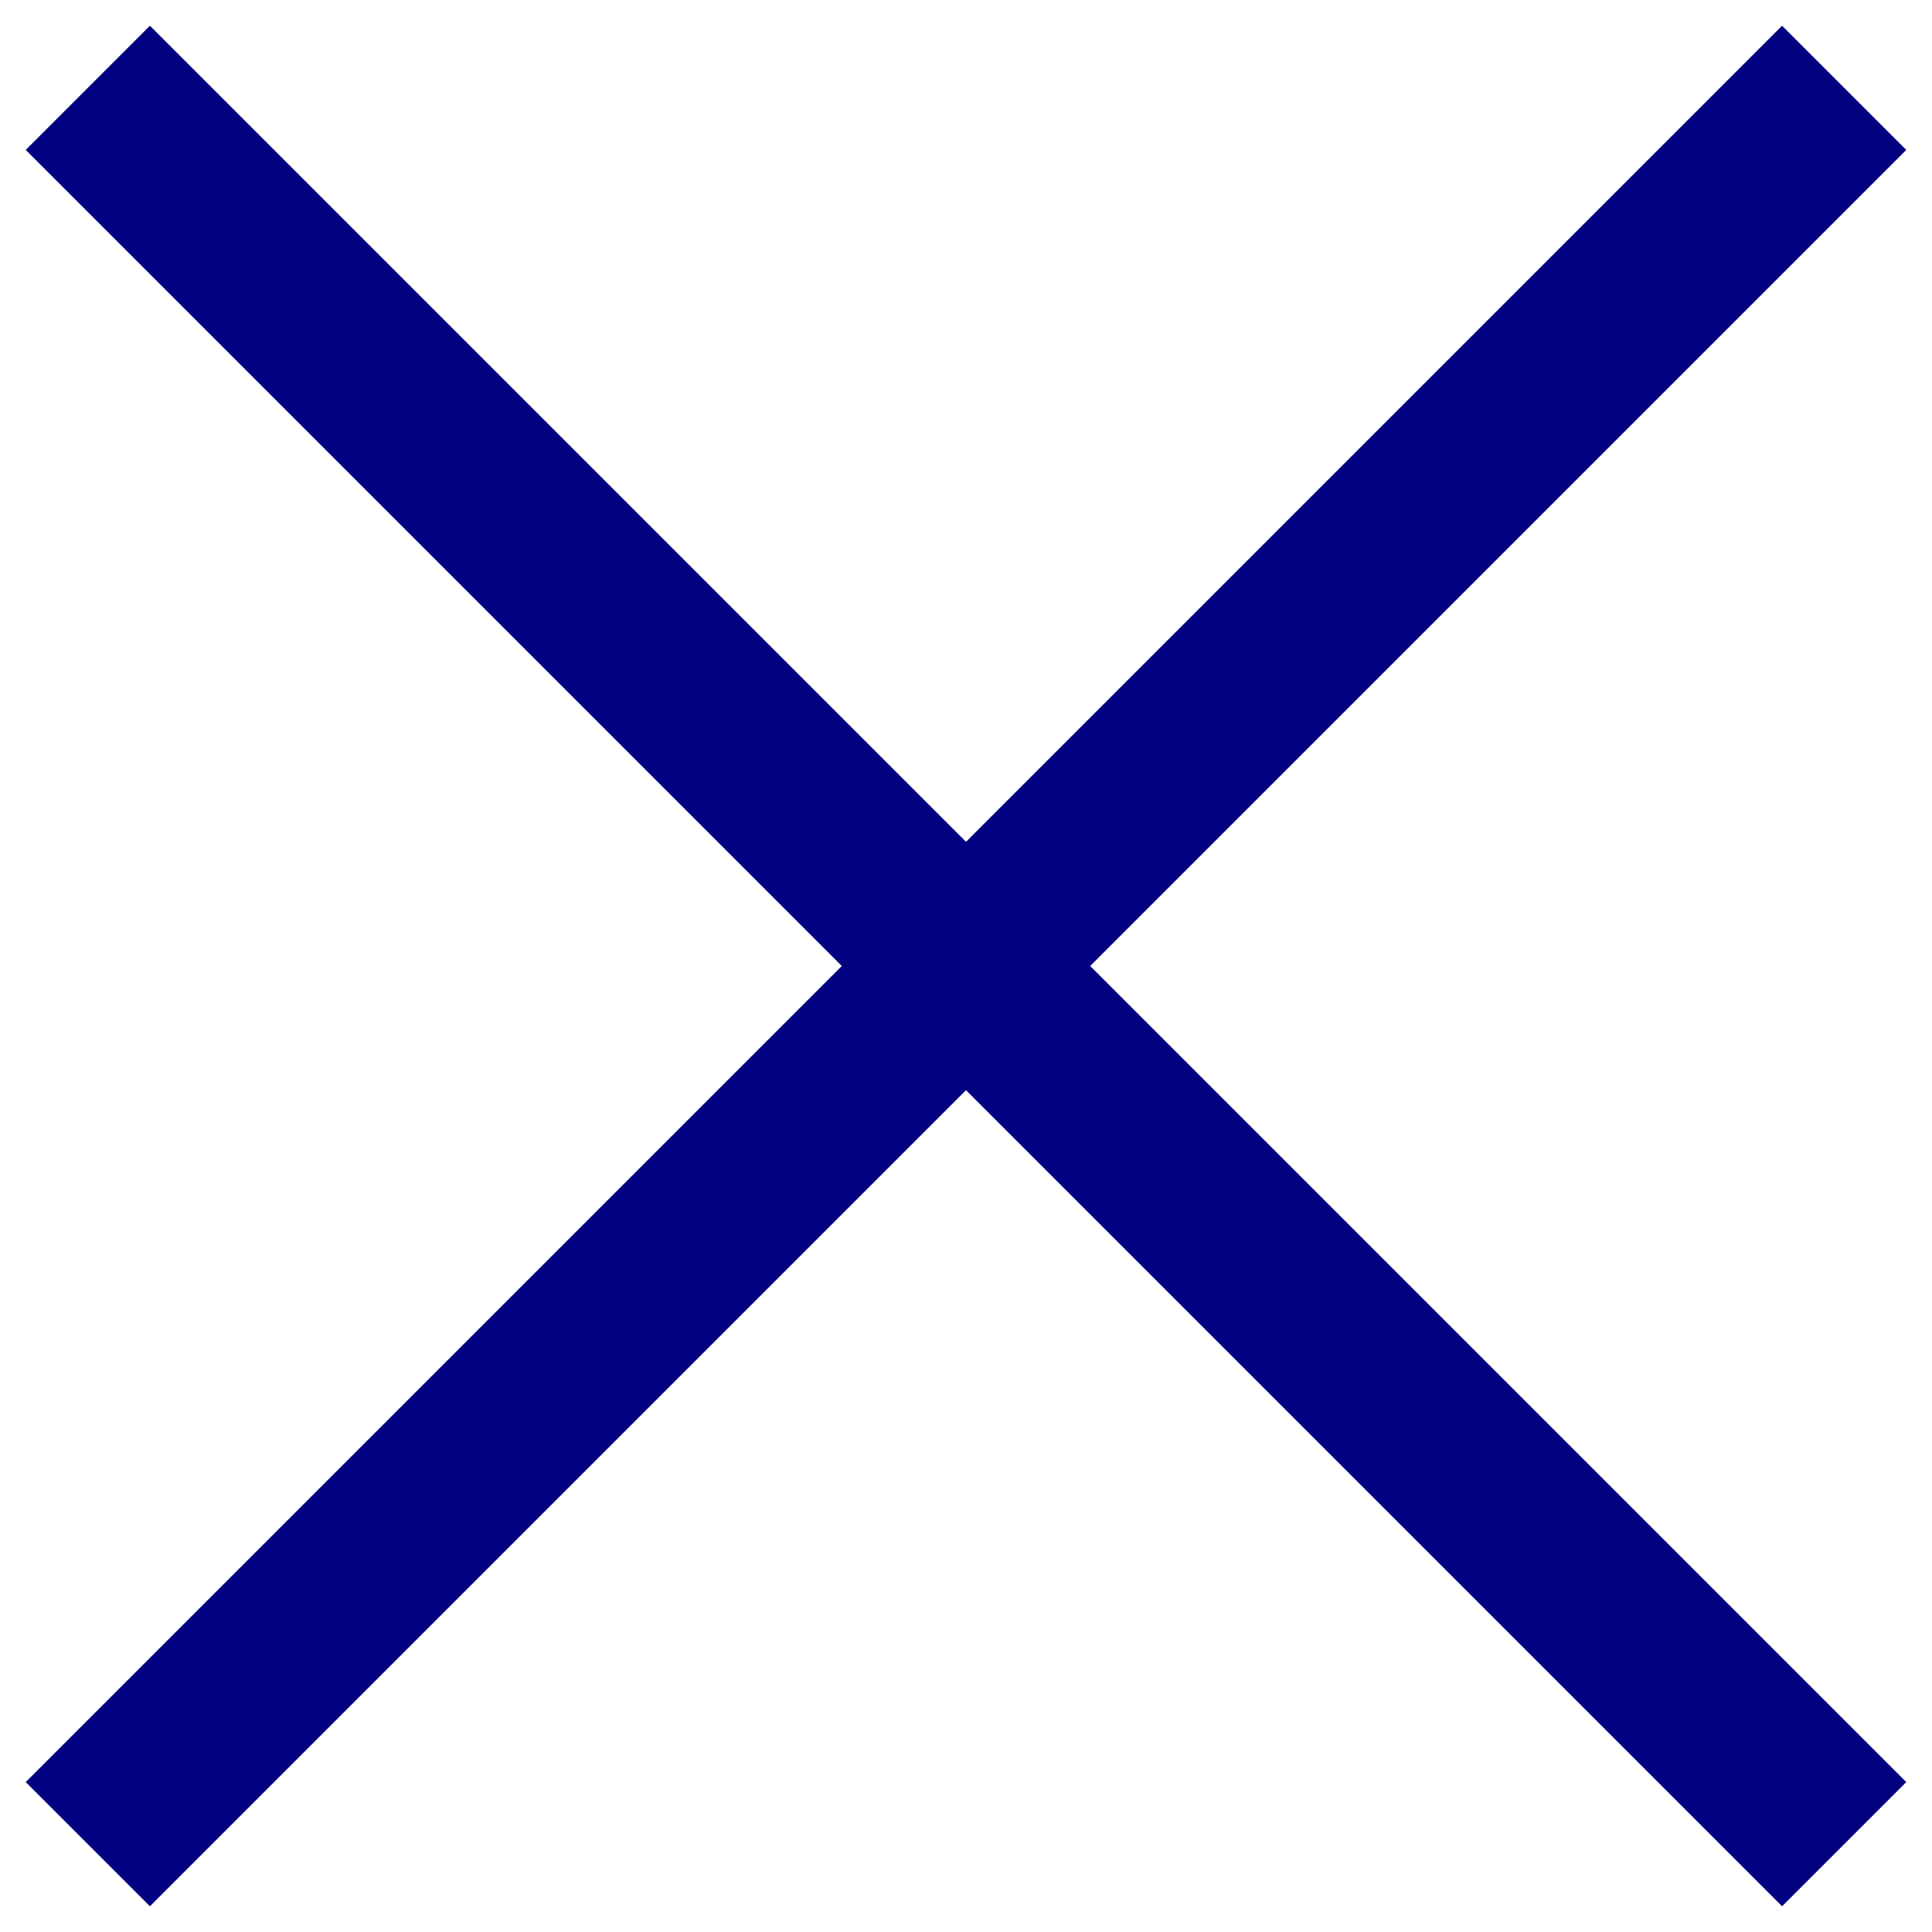 <svg width="22" height="22" viewBox="0 0 22 22" fill="none" xmlns="http://www.w3.org/2000/svg">
<path d="M1 1L21 21" stroke="#000080" stroke-width="2"/>
<path d="M21 1L1 21" stroke="#000080" stroke-width="2"/>
</svg>
